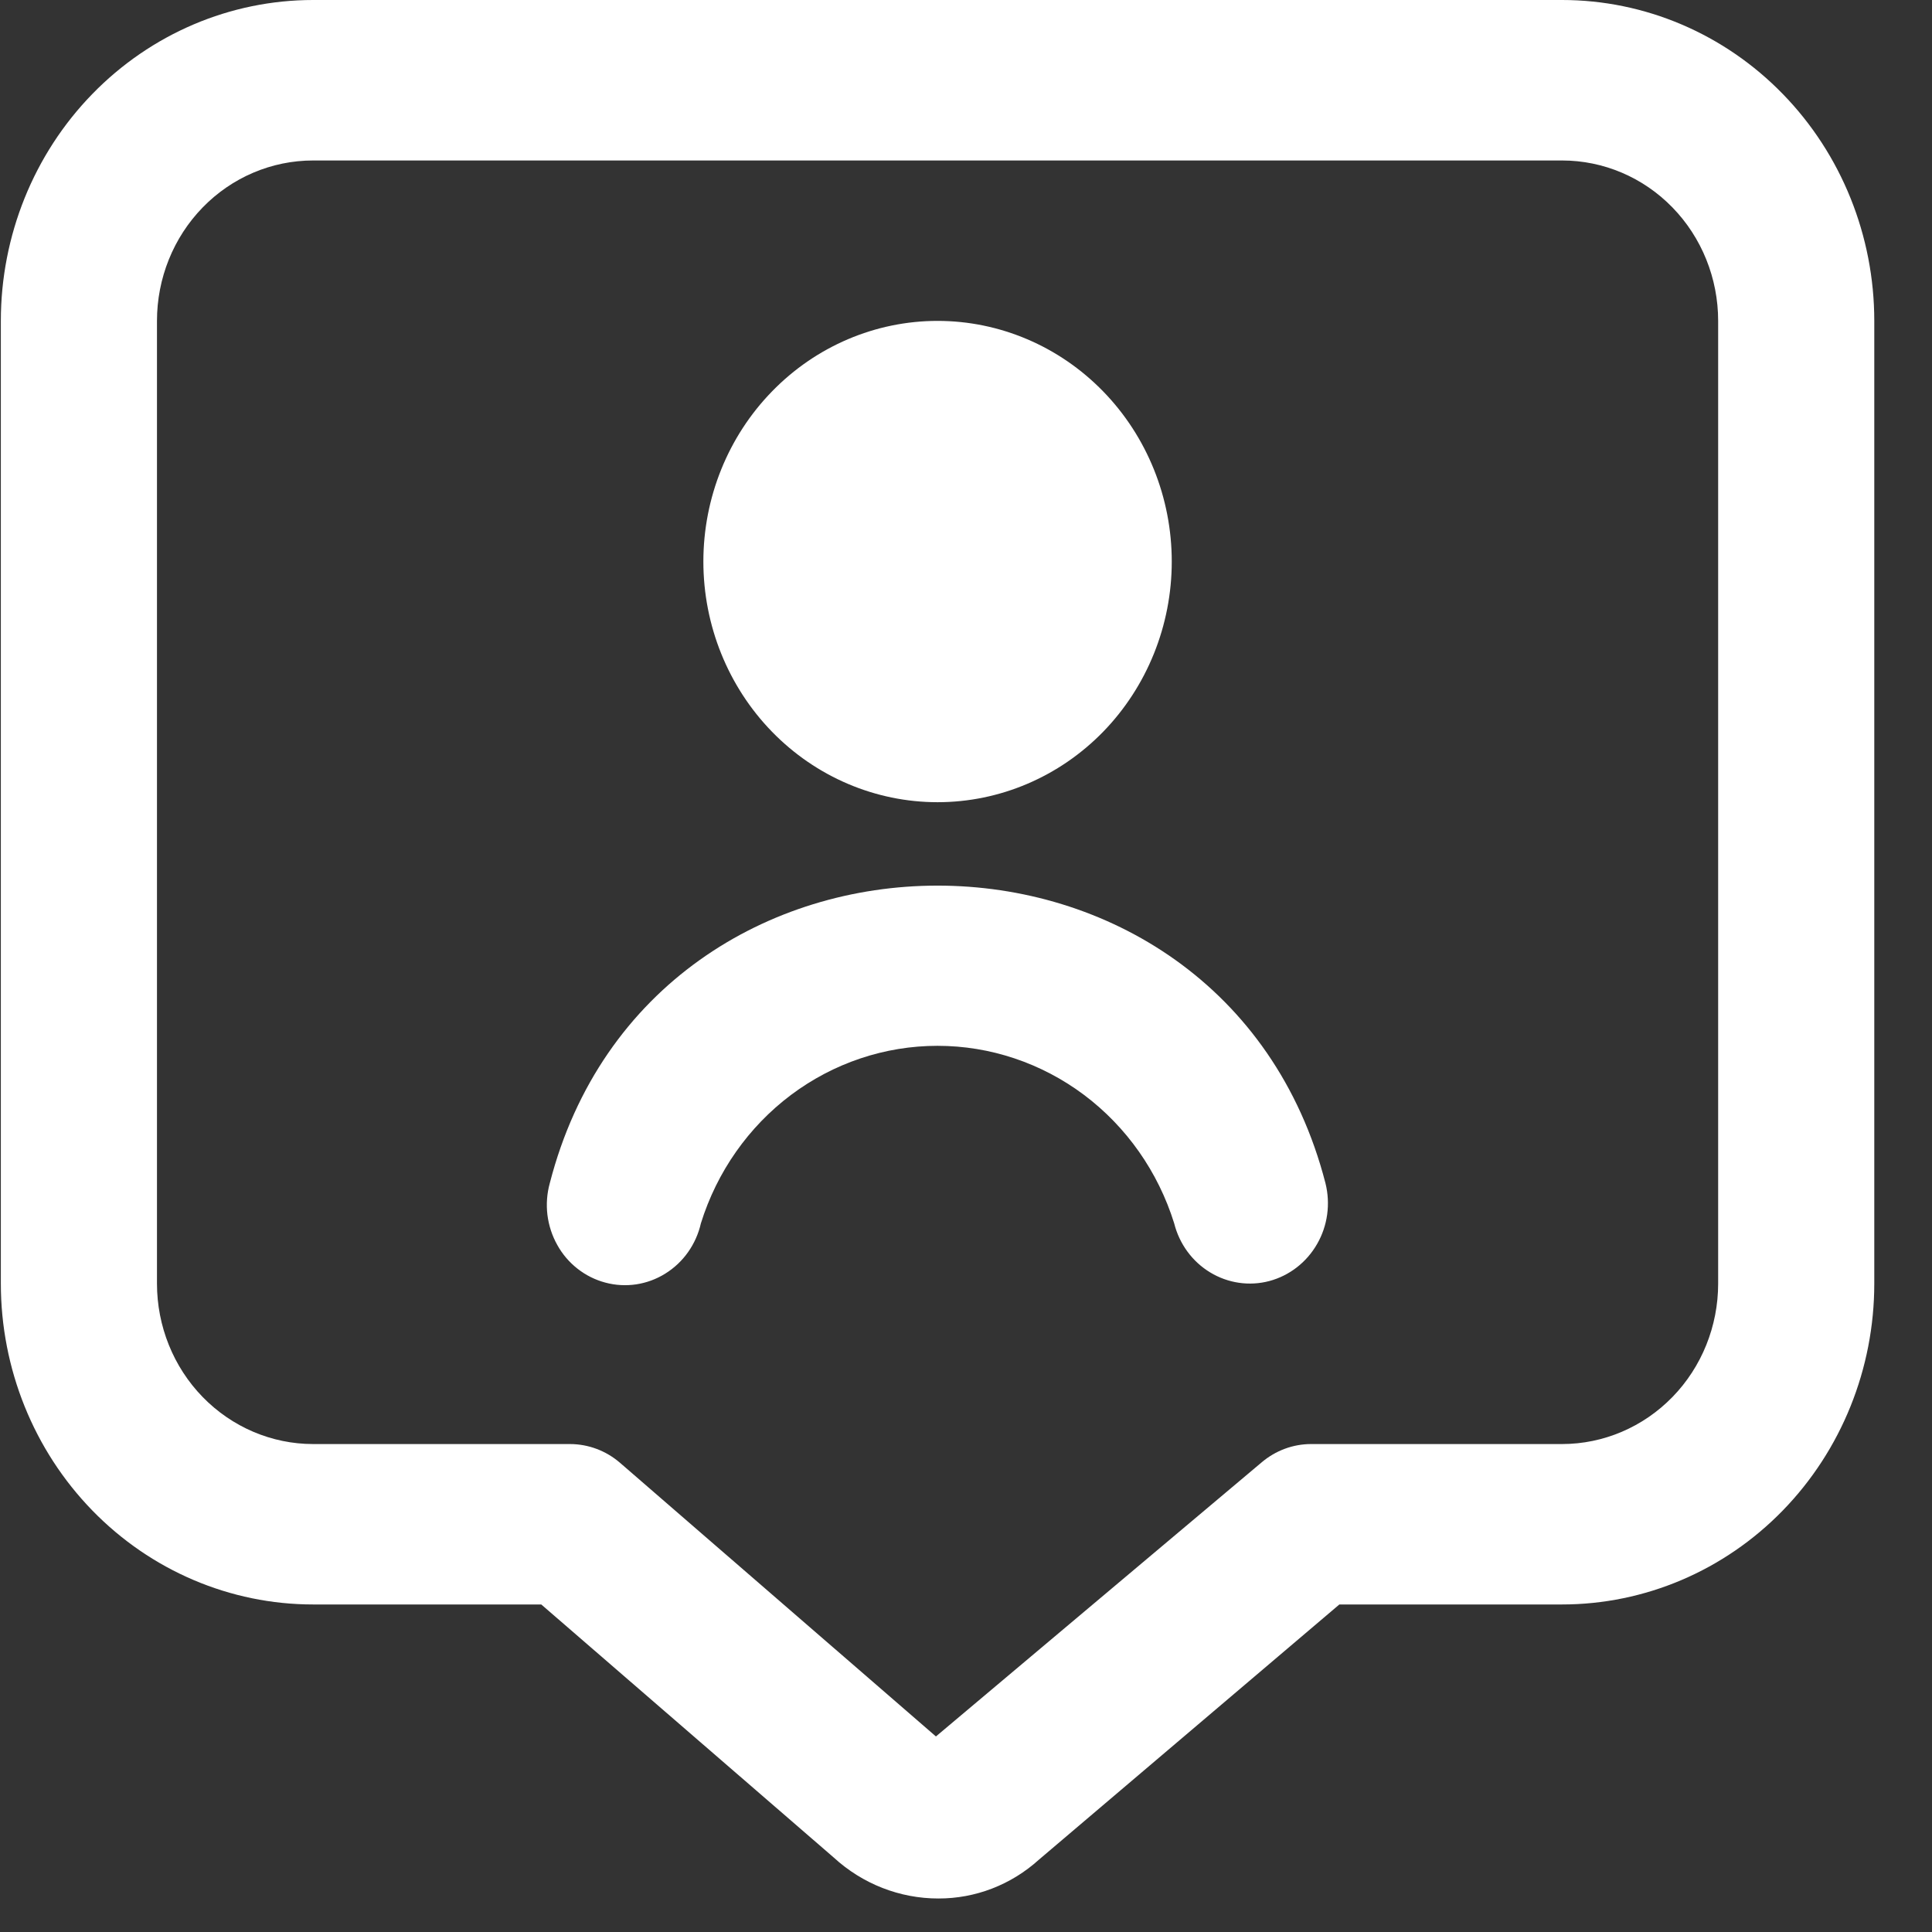 <svg width="32" height="32" viewBox="0 0 32 32" fill="none" xmlns="http://www.w3.org/2000/svg">
<rect x="0" y="0" width="32" height="32" fill="#333333" stroke="none"/>
<g clip-path="url(#clip0_25_1642)">
<path d="M15.529 13.287C14.501 13.287 13.514 12.867 12.787 12.12C12.059 11.372 11.65 10.358 11.65 9.301C11.65 8.244 12.059 7.23 12.787 6.483C13.514 5.735 14.501 5.315 15.529 5.315C16.558 5.315 17.544 5.735 18.272 6.483C18.999 7.23 19.408 8.244 19.408 9.301C19.408 10.358 18.999 11.372 18.272 12.12C17.544 12.867 16.558 13.287 15.529 13.287ZM11.609 20.262C11.875 19.408 12.398 18.664 13.102 18.135C13.807 17.607 14.656 17.322 15.528 17.322C16.401 17.322 17.25 17.607 17.955 18.135C18.659 18.664 19.182 19.408 19.448 20.262C19.534 20.604 19.748 20.896 20.044 21.075C20.339 21.254 20.692 21.306 21.024 21.218C21.356 21.129 21.641 20.909 21.815 20.605C21.99 20.302 22.039 19.939 21.954 19.598C20.259 13.024 10.796 13.027 9.106 19.598C9.059 19.768 9.046 19.946 9.067 20.122C9.089 20.297 9.144 20.467 9.23 20.62C9.315 20.774 9.43 20.908 9.567 21.015C9.704 21.122 9.86 21.2 10.027 21.244C10.194 21.289 10.367 21.298 10.538 21.273C10.708 21.247 10.872 21.187 11.019 21.095C11.166 21.004 11.295 20.883 11.396 20.74C11.497 20.597 11.57 20.434 11.609 20.262ZM15.541 31.445C14.903 31.445 14.287 31.204 13.811 30.768L8.965 26.575H5.186C3.814 26.575 2.499 26.015 1.529 25.018C0.559 24.021 0.014 22.67 0.014 21.26V5.315C0.014 3.905 0.559 2.553 1.529 1.557C2.499 0.56 3.814 0 5.186 0L25.872 0C27.244 0 28.559 0.56 29.529 1.557C30.499 2.553 31.044 3.905 31.044 5.315V21.26C31.044 22.67 30.499 24.021 29.529 25.018C28.559 26.015 27.244 26.575 25.872 26.575H22.184L17.21 30.8C16.749 31.218 16.155 31.447 15.541 31.445ZM5.186 2.658C4.5 2.658 3.842 2.937 3.357 3.436C2.872 3.934 2.6 4.61 2.6 5.315V21.26C2.6 21.965 2.872 22.641 3.357 23.139C3.842 23.637 4.5 23.918 5.186 23.918H9.438C9.743 23.918 10.038 24.028 10.271 24.23L15.502 28.761L20.896 24.222C21.128 24.025 21.419 23.917 21.72 23.918H25.872C26.558 23.918 27.216 23.637 27.701 23.139C28.186 22.641 28.458 21.965 28.458 21.26V5.315C28.458 4.61 28.186 3.934 27.701 3.436C27.216 2.937 26.558 2.658 25.872 2.658H5.186Z" fill="white"/>
</g>
<defs>
<clipPath id="clip0_25_1642">
<rect width="31.03" height="31.89" fill="white" transform="translate(0.014)"/>
</clipPath>
</defs>
</svg>
